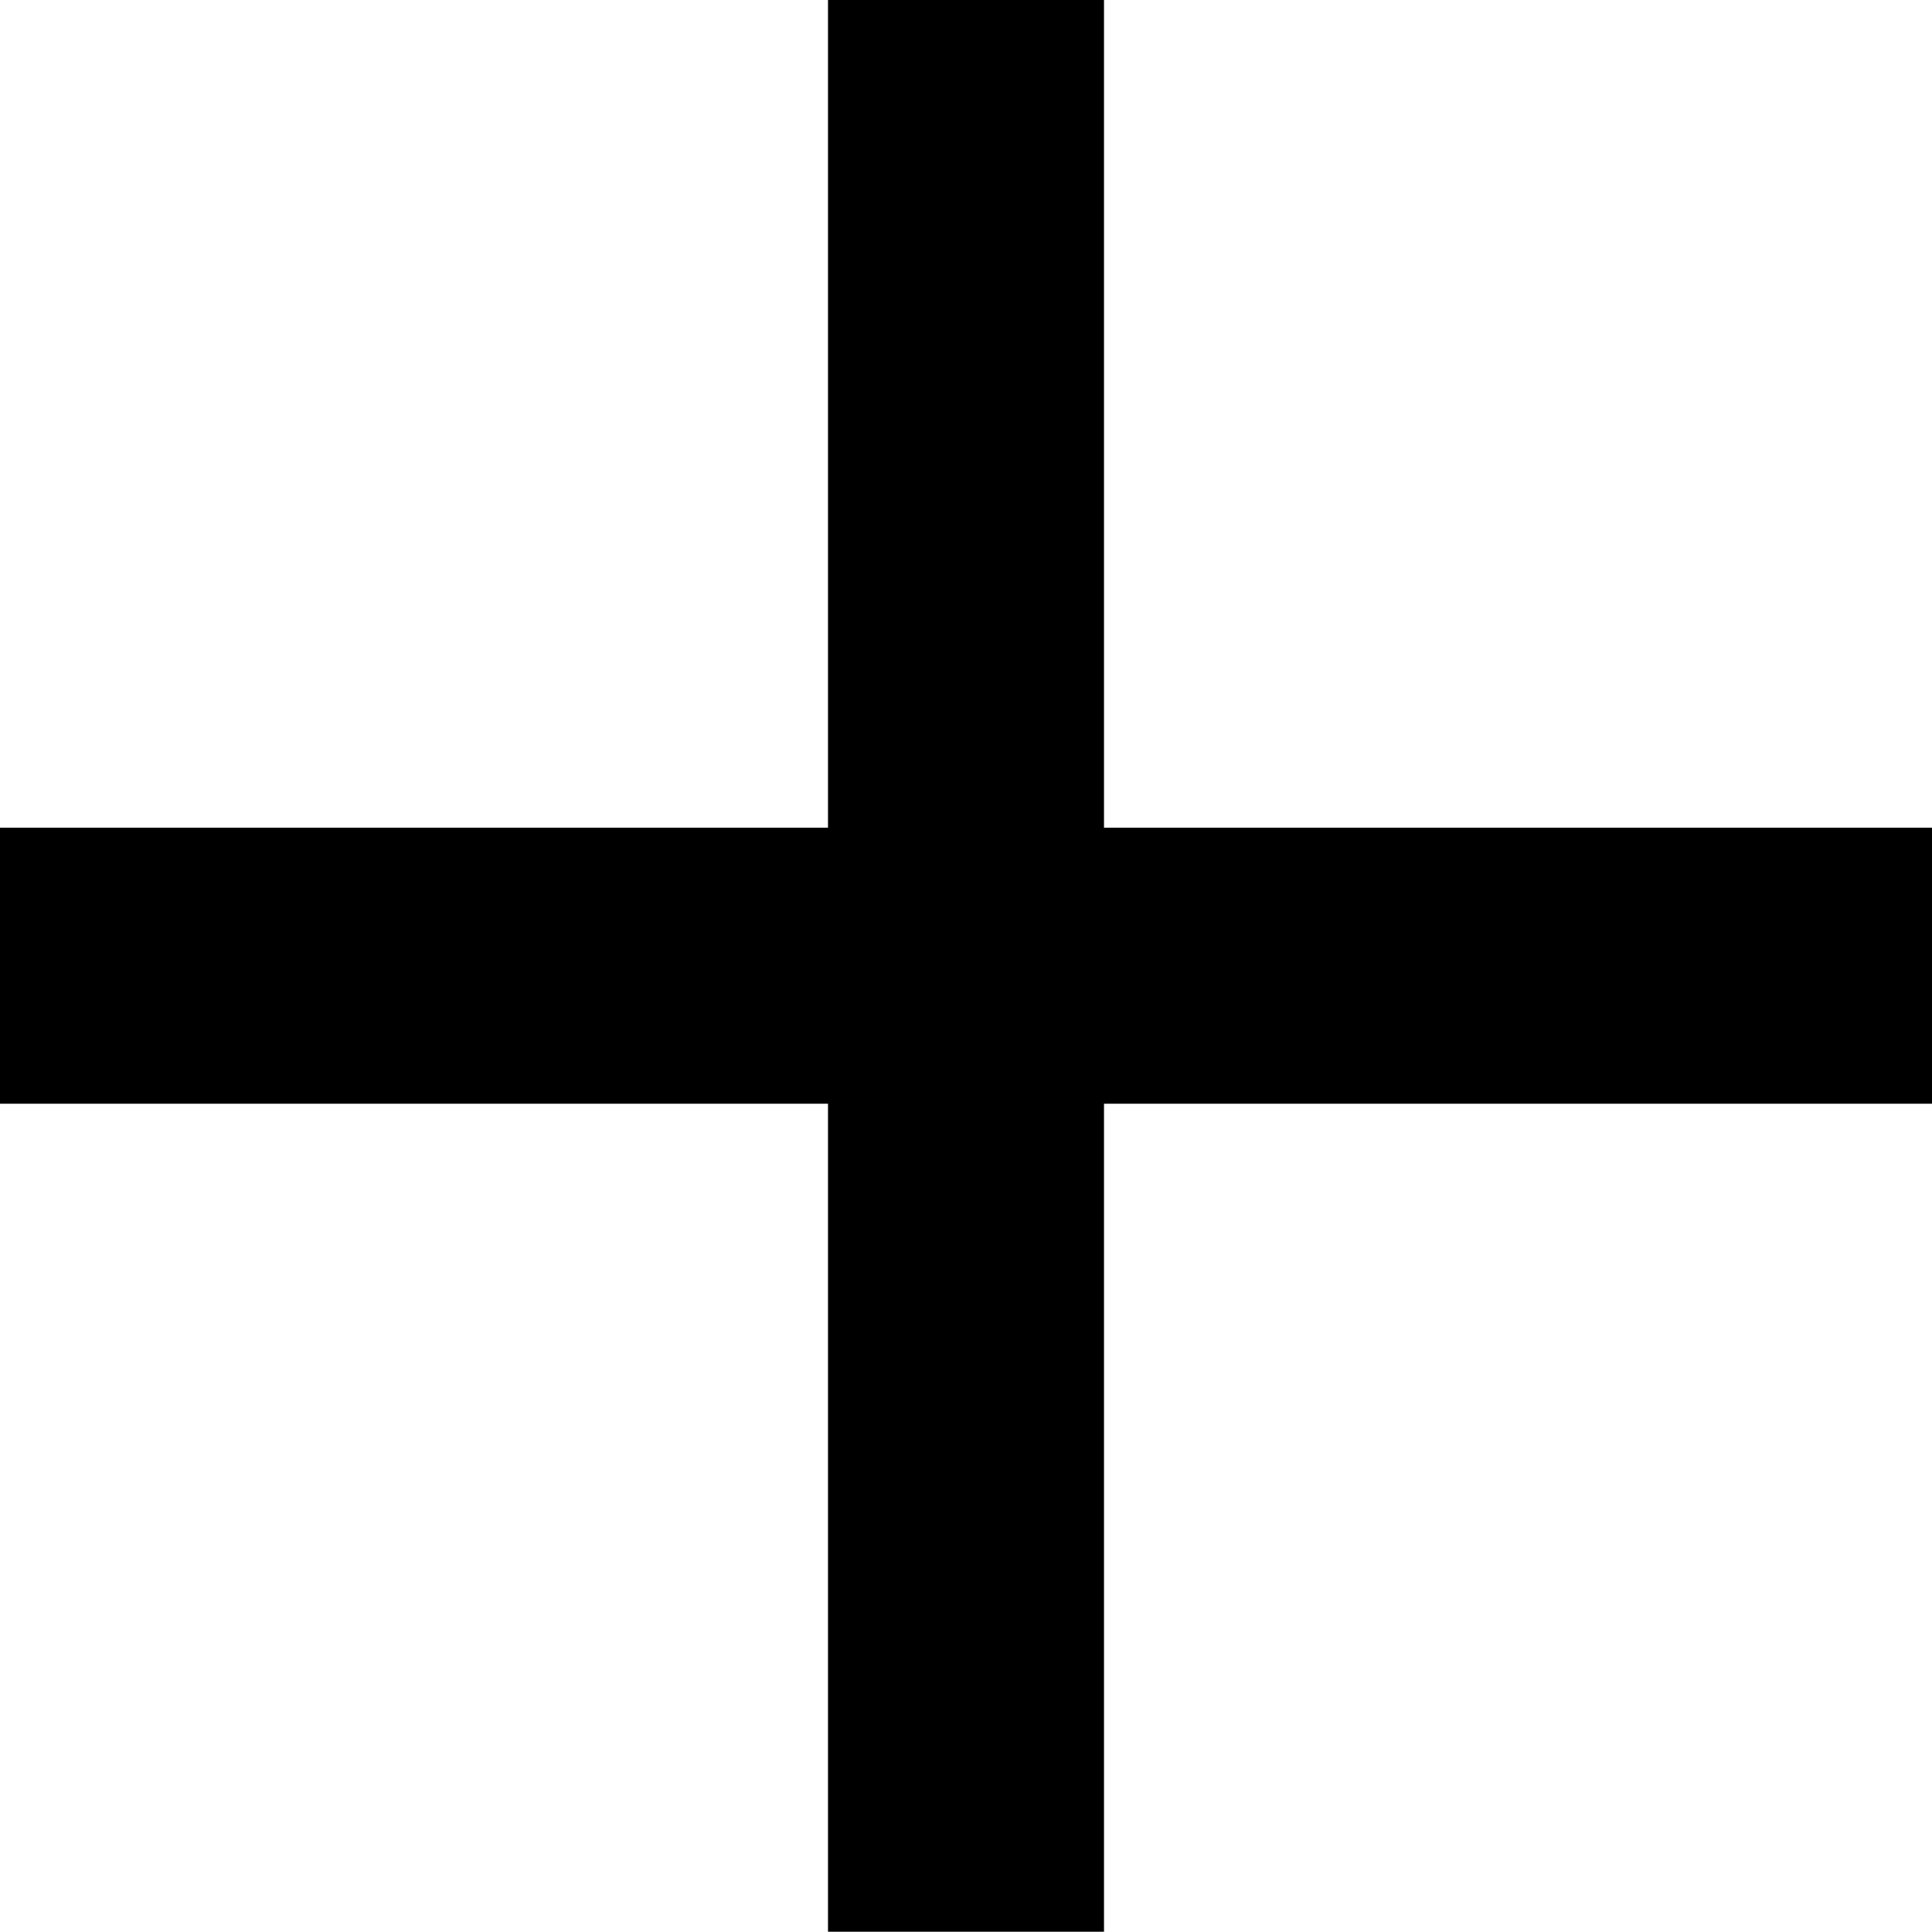 <svg width="14" height="14" viewBox="0 0 14 14" fill="none" xmlns="http://www.w3.org/2000/svg">
<path d="M8 -0.002L8 5.998L14 5.998L14 7.998L8 7.998L8 13.998L6 13.998L6 7.998L-2.62268e-07 7.998L-3.49691e-07 5.998L6 5.998L6 -0.002L8 -0.002Z" fill="black"/>
</svg>
